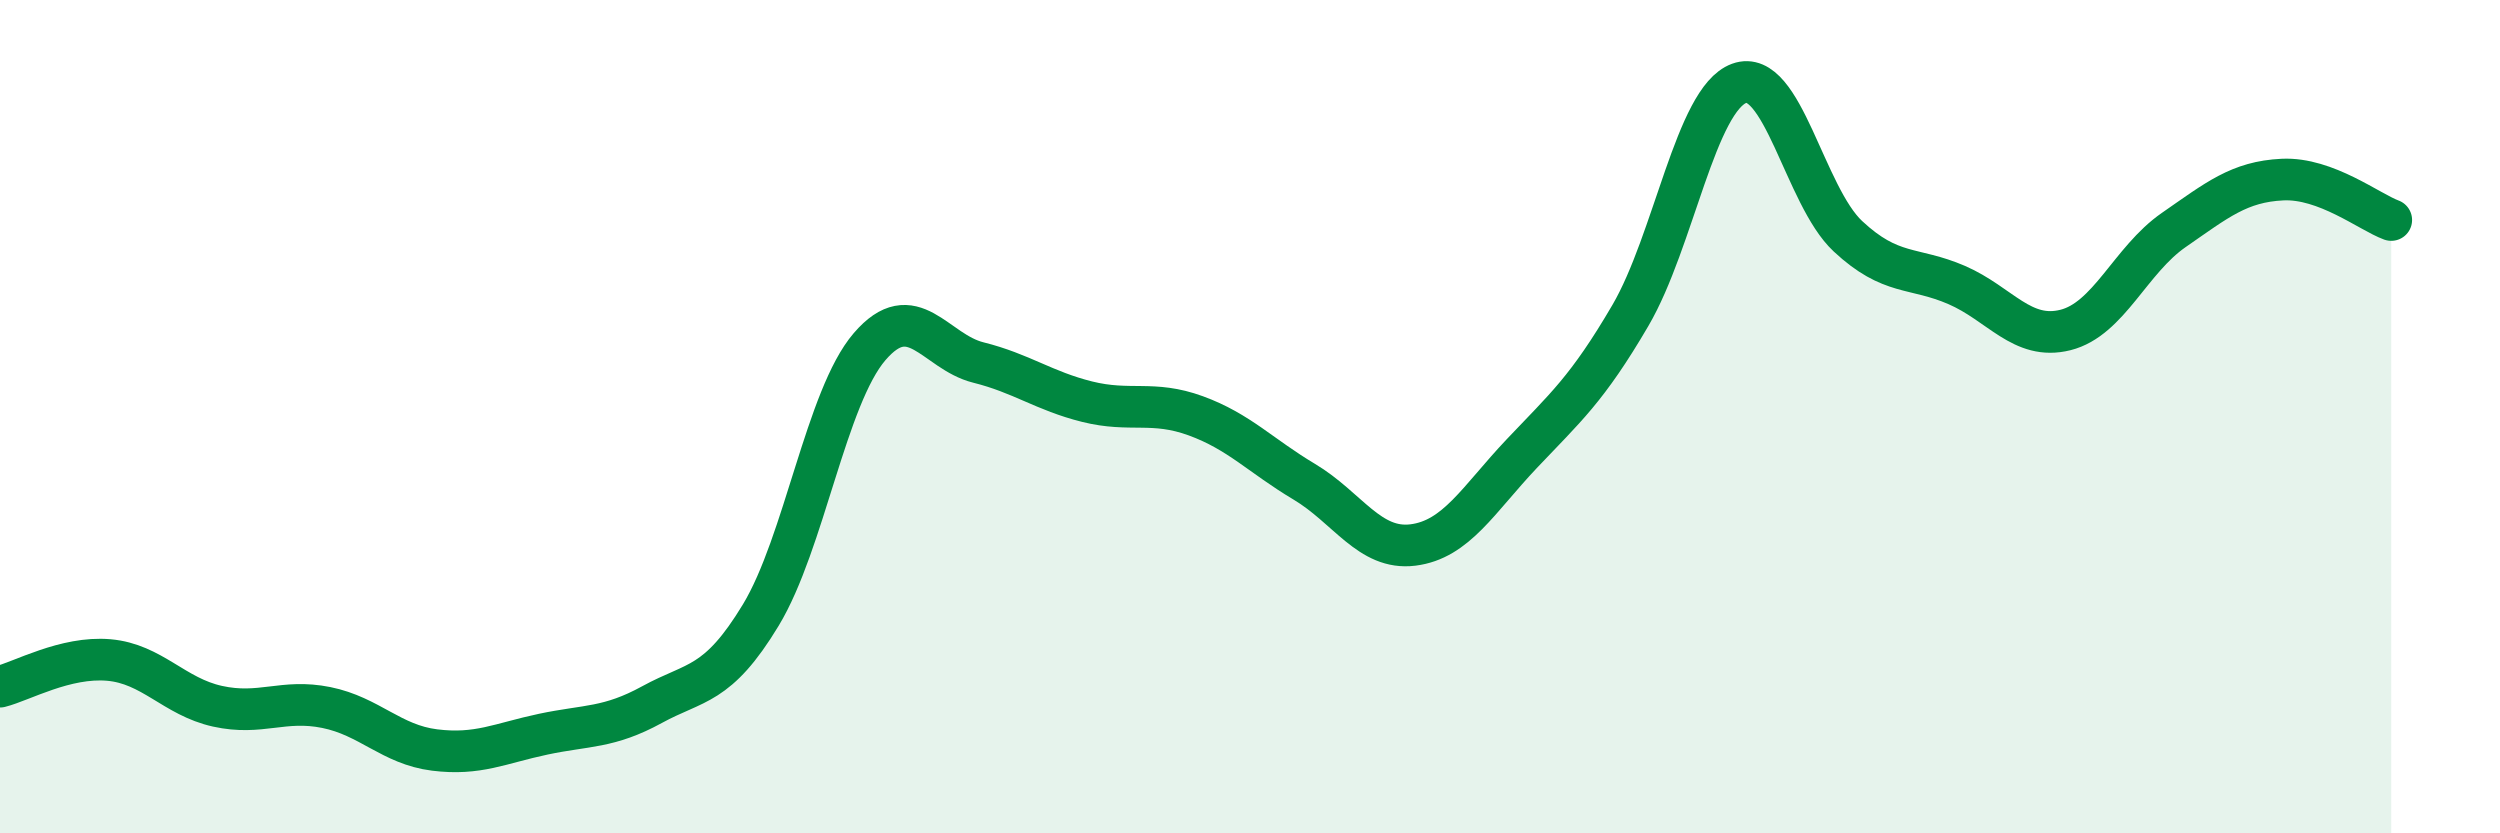 
    <svg width="60" height="20" viewBox="0 0 60 20" xmlns="http://www.w3.org/2000/svg">
      <path
        d="M 0,16.48 C 0.52,16.35 1.57,15.75 2.61,15.84 C 3.65,15.93 4.18,16.72 5.22,16.95 C 6.26,17.18 6.79,16.77 7.83,16.98 C 8.87,17.19 9.39,17.87 10.43,18 C 11.47,18.13 12,17.84 13.04,17.62 C 14.08,17.4 14.61,17.48 15.65,16.91 C 16.69,16.34 17.22,16.48 18.26,14.76 C 19.3,13.04 19.83,9.53 20.87,8.32 C 21.91,7.11 22.44,8.44 23.48,8.7 C 24.52,8.96 25.05,9.38 26.09,9.64 C 27.13,9.9 27.66,9.6 28.7,9.98 C 29.74,10.36 30.26,10.94 31.3,11.56 C 32.34,12.18 32.87,13.21 33.91,13.08 C 34.95,12.95 35.48,11.99 36.52,10.89 C 37.56,9.79 38.09,9.35 39.13,7.57 C 40.17,5.79 40.7,2.38 41.74,2 C 42.78,1.62 43.31,4.7 44.35,5.67 C 45.39,6.64 45.92,6.39 46.96,6.84 C 48,7.29 48.53,8.18 49.57,7.92 C 50.61,7.66 51.13,6.24 52.17,5.52 C 53.21,4.8 53.74,4.36 54.78,4.31 C 55.82,4.26 56.87,5.09 57.39,5.28L57.39 20L0 20Z"
        fill="#008740"
        opacity="0.1"
        stroke-linecap="round"
        stroke-linejoin="round"
      />
      <path
        d="M 0,16.48 C 0.52,16.35 1.57,15.75 2.61,15.84 C 3.65,15.93 4.18,16.72 5.22,16.95 C 6.26,17.18 6.79,16.77 7.83,16.98 C 8.87,17.19 9.39,17.87 10.43,18 C 11.47,18.13 12,17.84 13.04,17.62 C 14.08,17.4 14.61,17.48 15.65,16.91 C 16.69,16.34 17.22,16.48 18.26,14.76 C 19.3,13.04 19.83,9.53 20.87,8.32 C 21.91,7.11 22.44,8.44 23.48,8.7 C 24.52,8.96 25.05,9.38 26.09,9.64 C 27.13,9.9 27.66,9.6 28.7,9.98 C 29.74,10.36 30.26,10.94 31.3,11.56 C 32.34,12.18 32.87,13.21 33.91,13.08 C 34.95,12.95 35.48,11.99 36.52,10.89 C 37.56,9.79 38.09,9.35 39.13,7.57 C 40.17,5.79 40.7,2.38 41.74,2 C 42.78,1.62 43.31,4.7 44.35,5.67 C 45.39,6.64 45.92,6.39 46.96,6.84 C 48,7.29 48.53,8.18 49.57,7.92 C 50.61,7.66 51.13,6.24 52.17,5.52 C 53.21,4.8 53.74,4.36 54.78,4.31 C 55.82,4.26 56.87,5.09 57.39,5.28"
        stroke="#008740"
        stroke-width="1"
        fill="none"
        stroke-linecap="round"
        stroke-linejoin="round"
      />
    </svg>
  